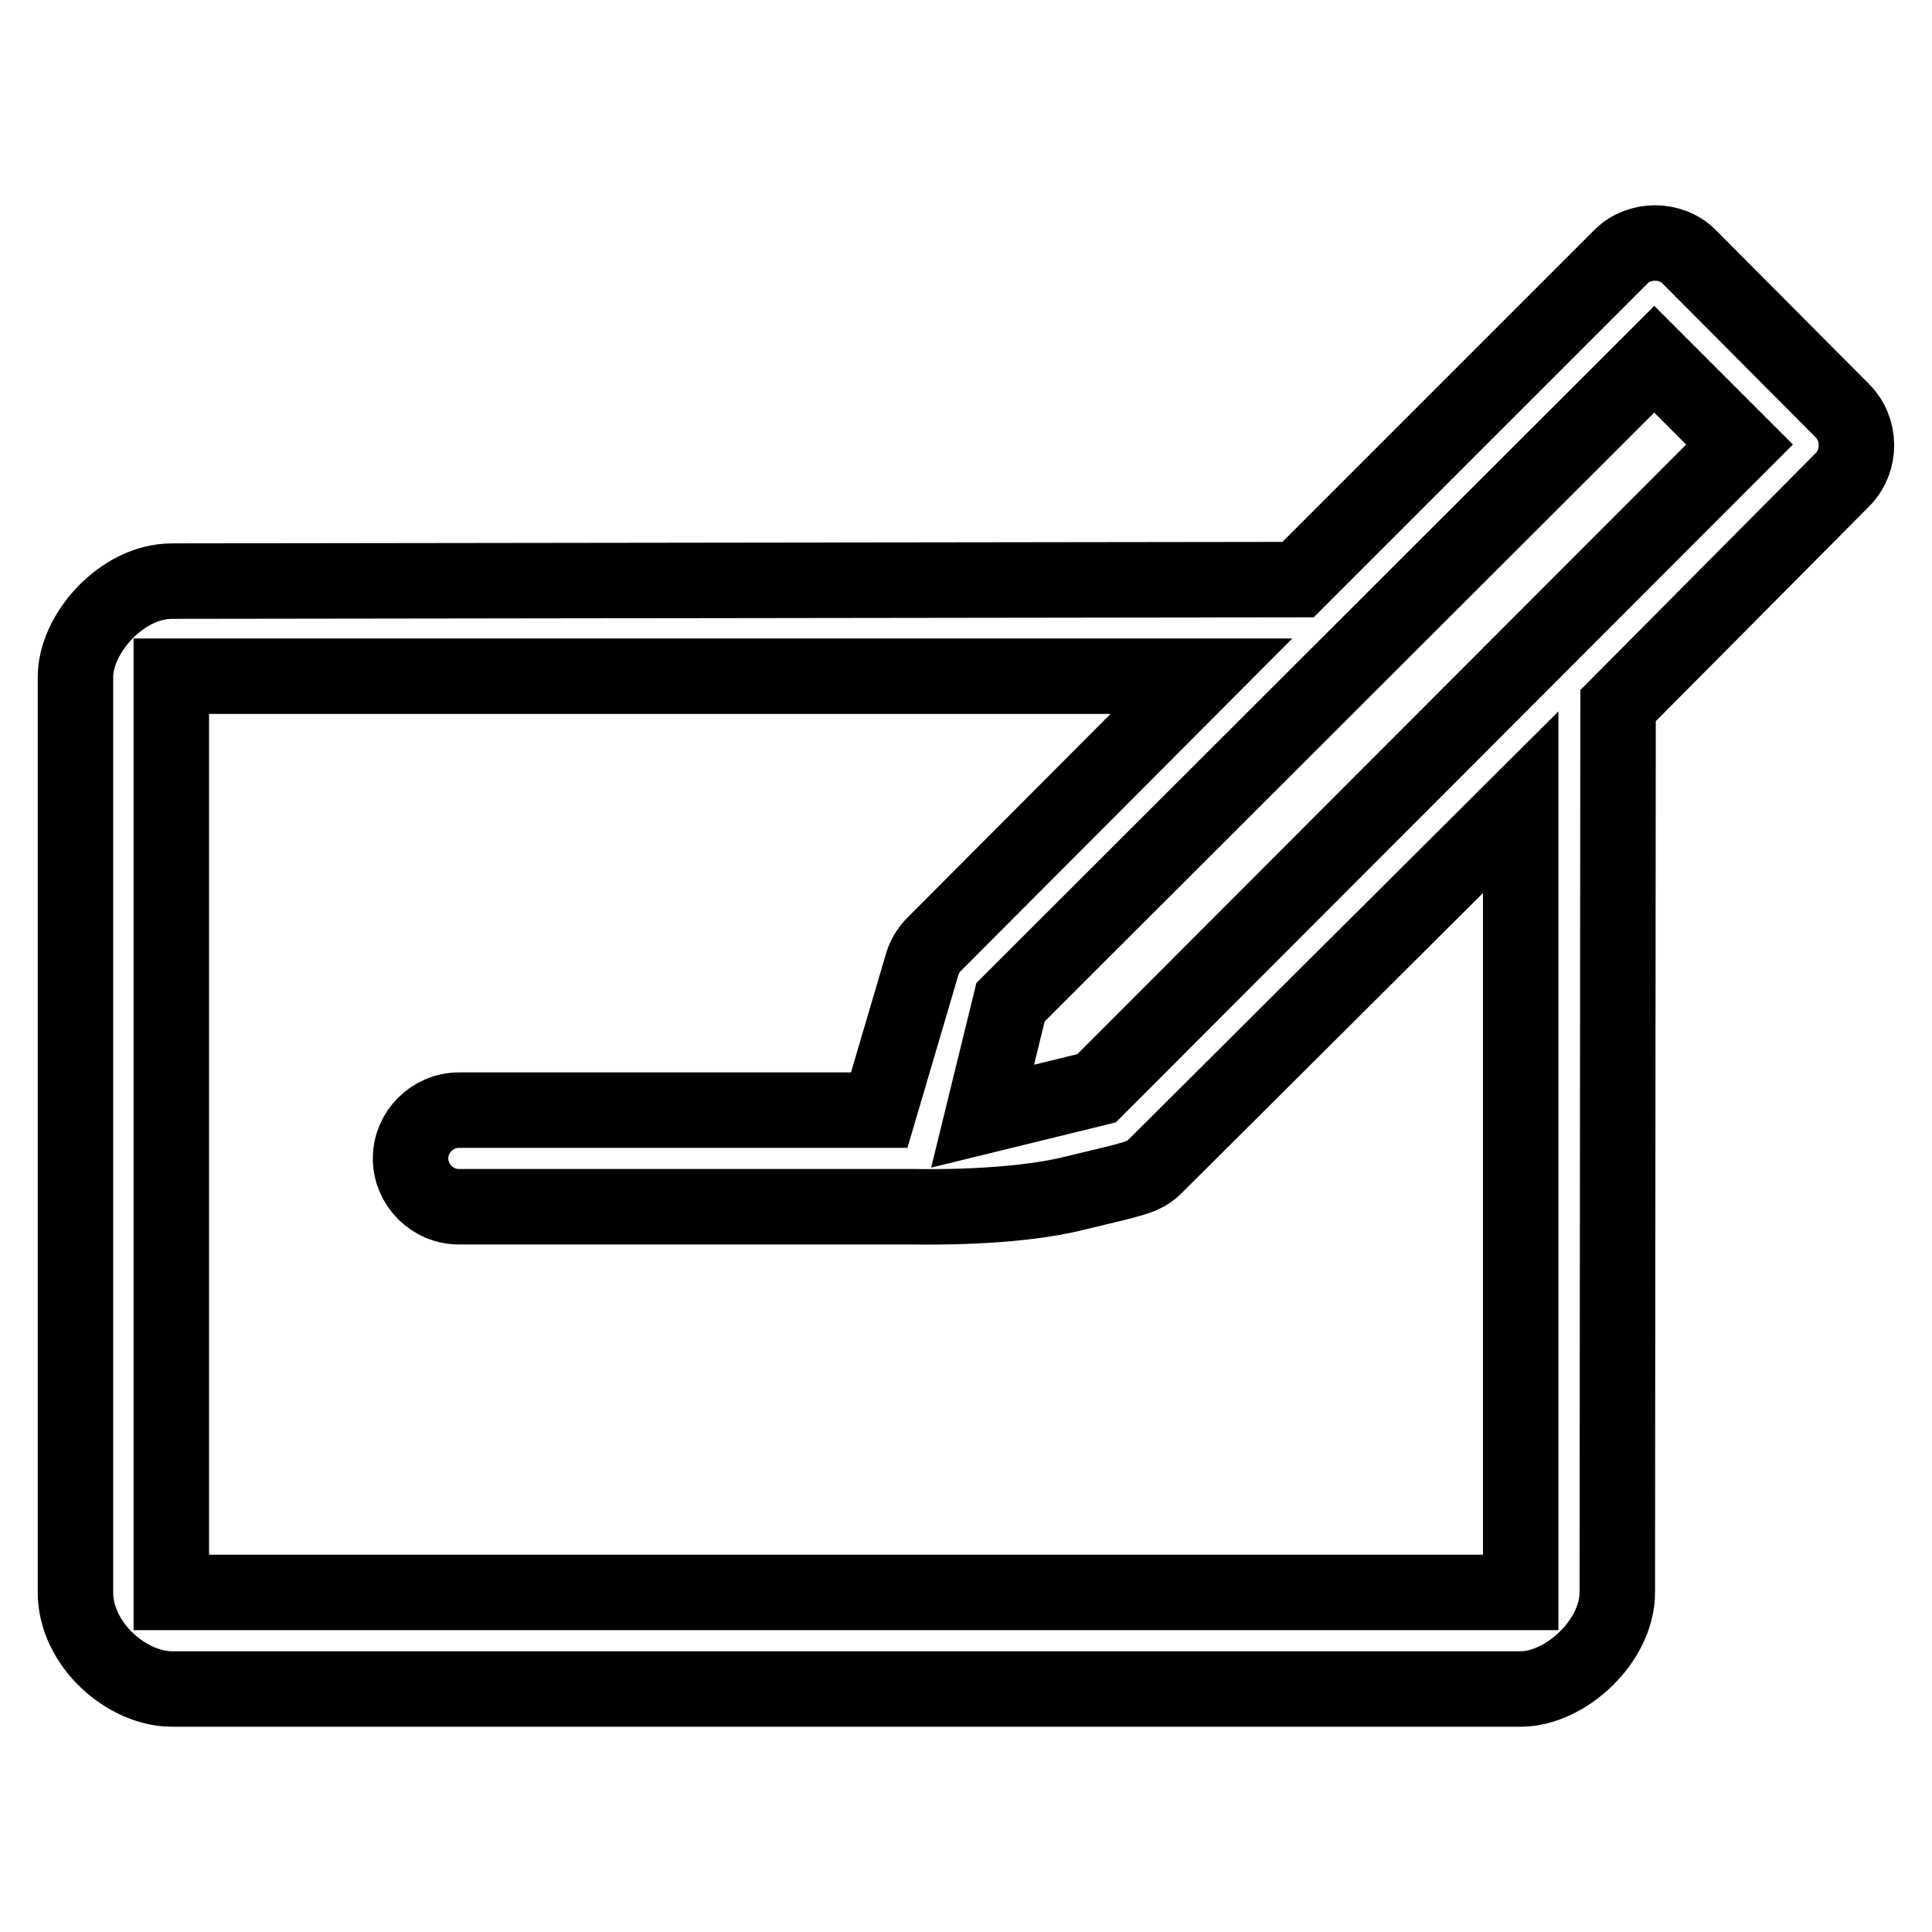 <?xml version="1.0" encoding="utf-8"?>
<!-- Svg Vector Icons : http://www.onlinewebfonts.com/icon -->
<!DOCTYPE svg PUBLIC "-//W3C//DTD SVG 1.1//EN" "http://www.w3.org/Graphics/SVG/1.1/DTD/svg11.dtd">
<svg version="1.1" xmlns="http://www.w3.org/2000/svg" xmlns:xlink="http://www.w3.org/1999/xlink" x="0px" y="0px" viewBox="0 0 256 256" enable-background="new 0 0 256 256" xml:space="preserve">
<g> <path stroke-width="10" fill-opacity="0" stroke="#000000"  d="M244.1,54.4l-20.3-20.4c-2.4-2.4-6.6-2.4-9,0l-42.8,42.8L22.8,77C16.1,77,10,84,10,89.7V211 c0,6.9,6.8,12.8,12.8,12.8h178.7c5.9,0,12.8-6.3,12.8-12.8l0.1-117.5l29.8-30C246.6,61,246.6,56.9,244.1,54.4z M201.5,211H22.7 V89.6h136.5l-35.4,35.5c-0.8,0.8-1.4,1.8-1.7,3l-5.6,19H60.8c-3.5,0-6.4,2.9-6.4,6.4c0,3.5,2.9,6.4,6.4,6.4h60.7 c0.3,0,12.6,0.3,20.9-1.8c7.8-1.9,9.1-2,10.7-3.6l48.4-48.2V211z M145.3,144.2l-15.1,3.7l3.7-15.1l85.3-85.2l11.3,11.3L145.3,144.2 z"/></g>
</svg>